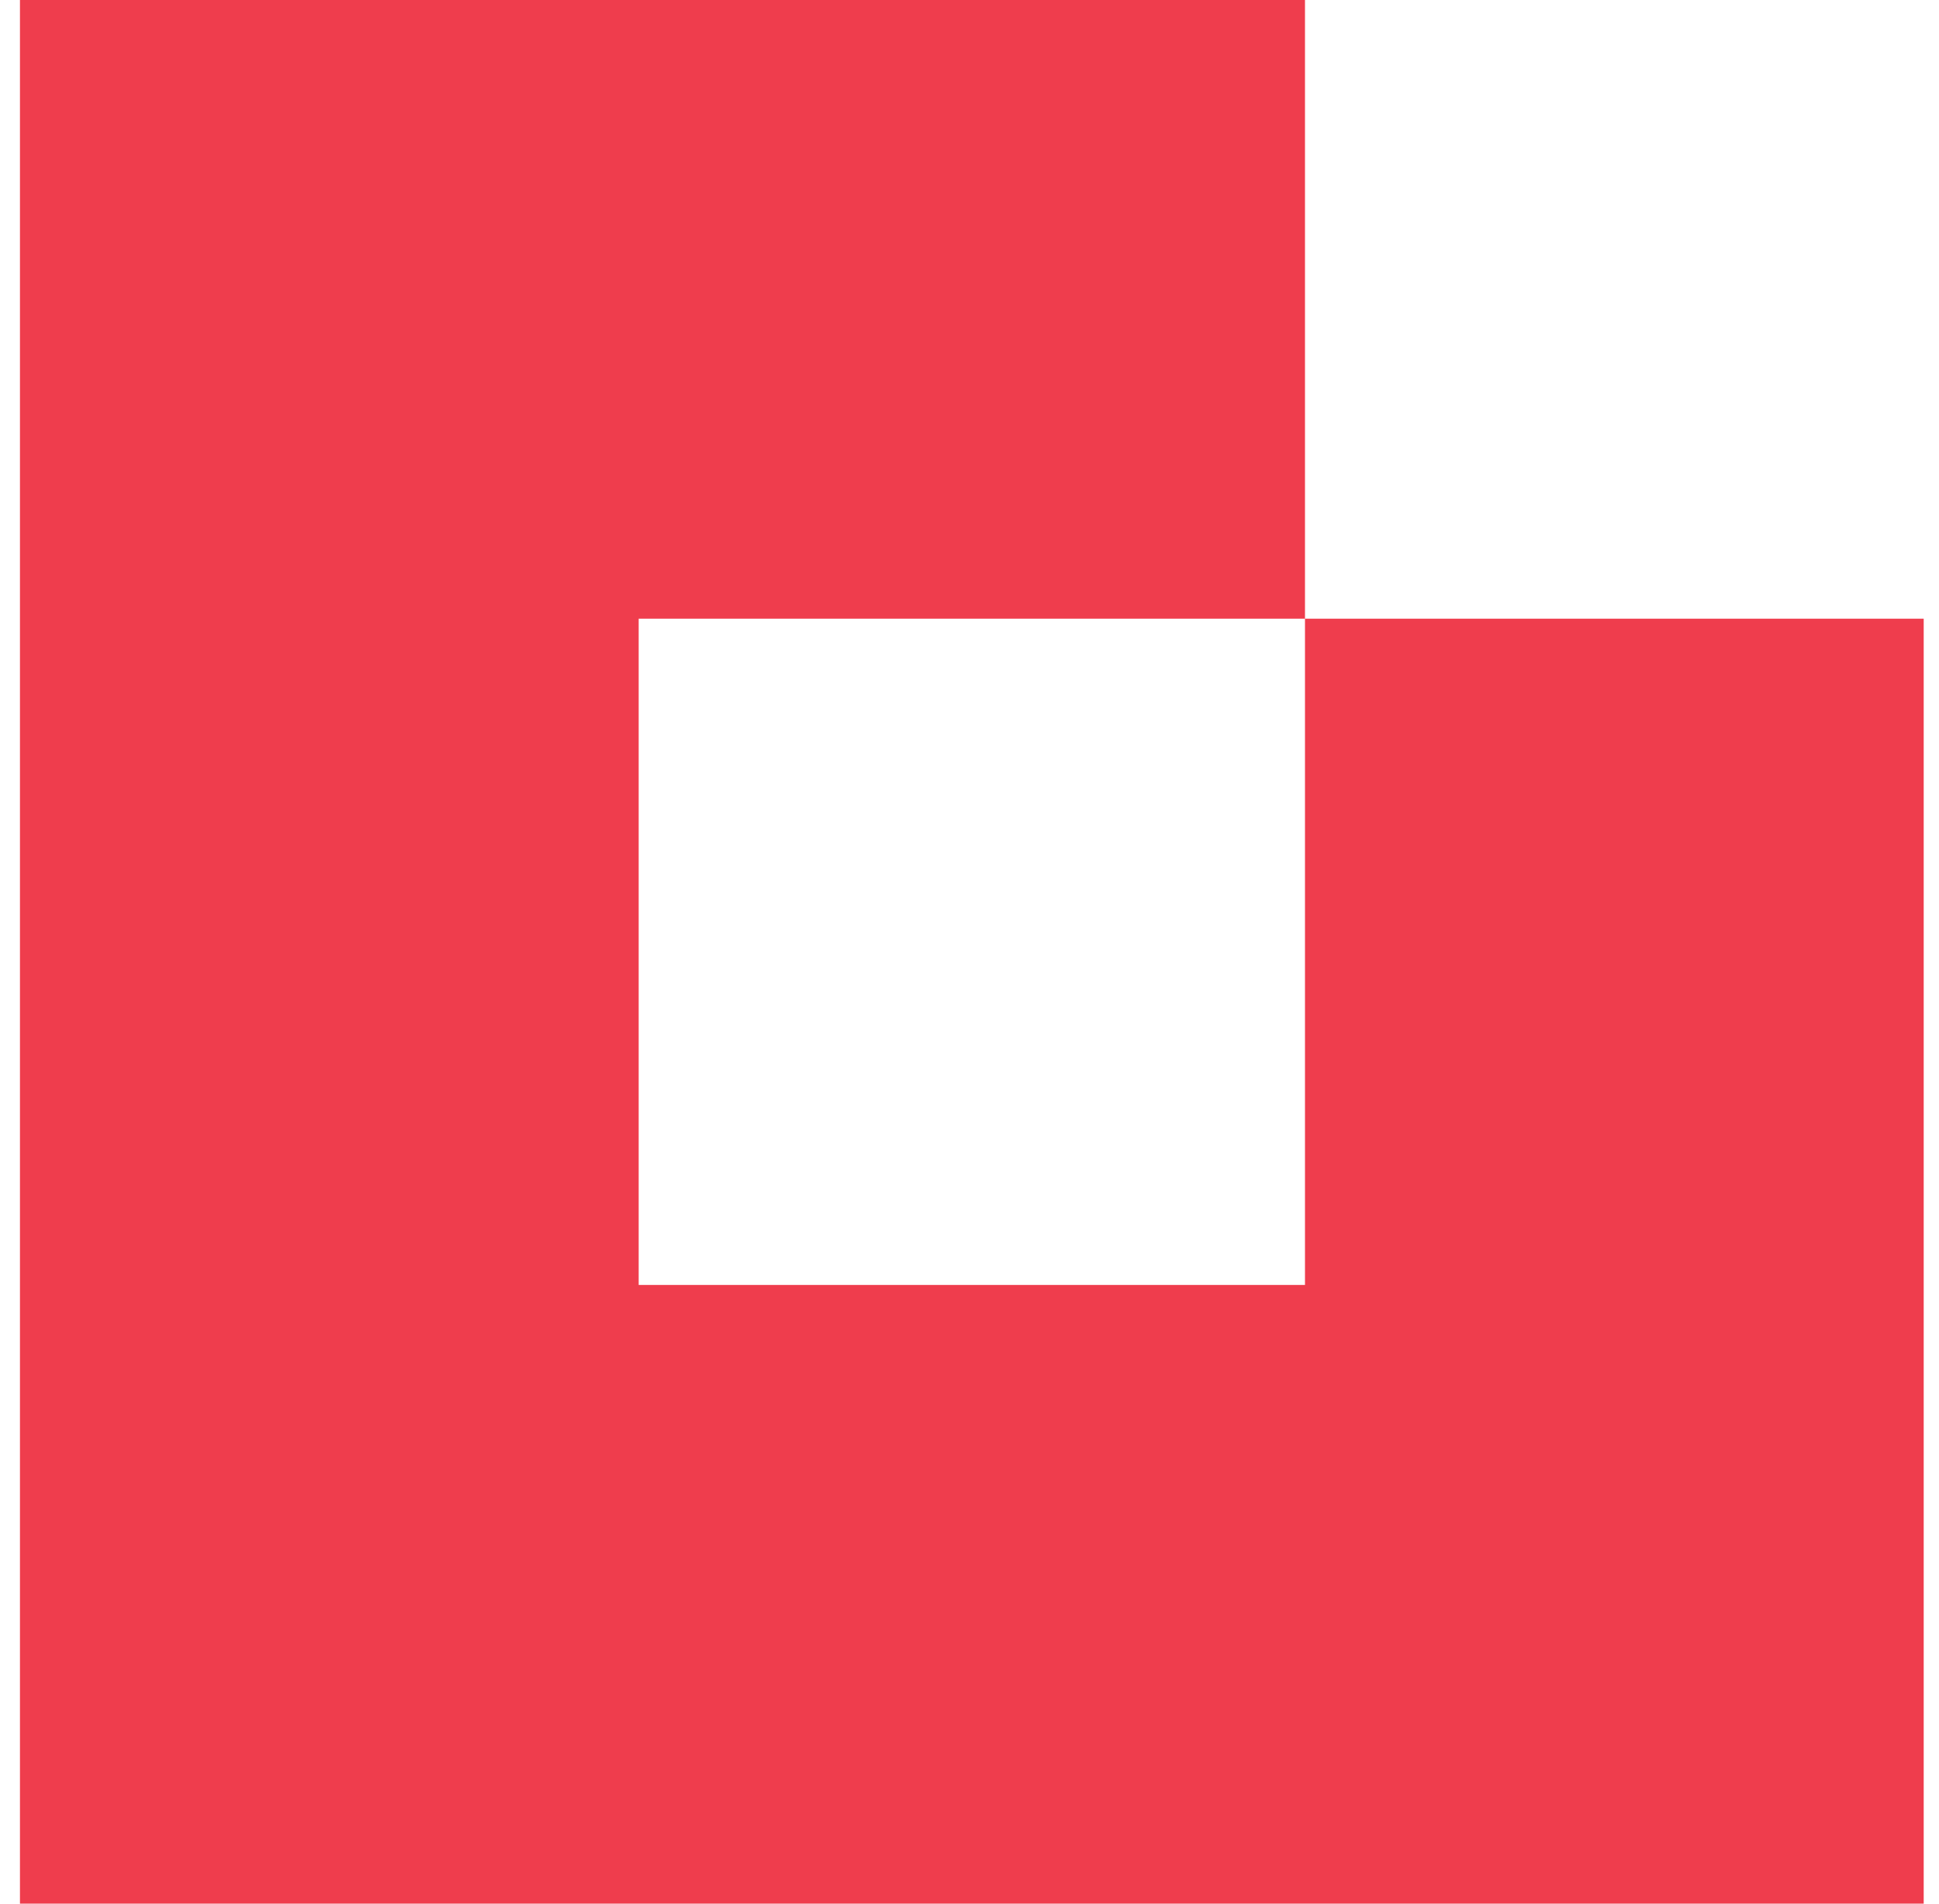 <?xml version="1.0" encoding="UTF-8"?> <svg xmlns="http://www.w3.org/2000/svg" width="55" height="54" viewBox="0 0 55 54" fill="none"><path d="M37.016 17.55V36.45H18.116V17.55H37.016V0H0.566V54H54.566V17.55H37.016Z" fill="#EF3D4D"></path></svg> 
